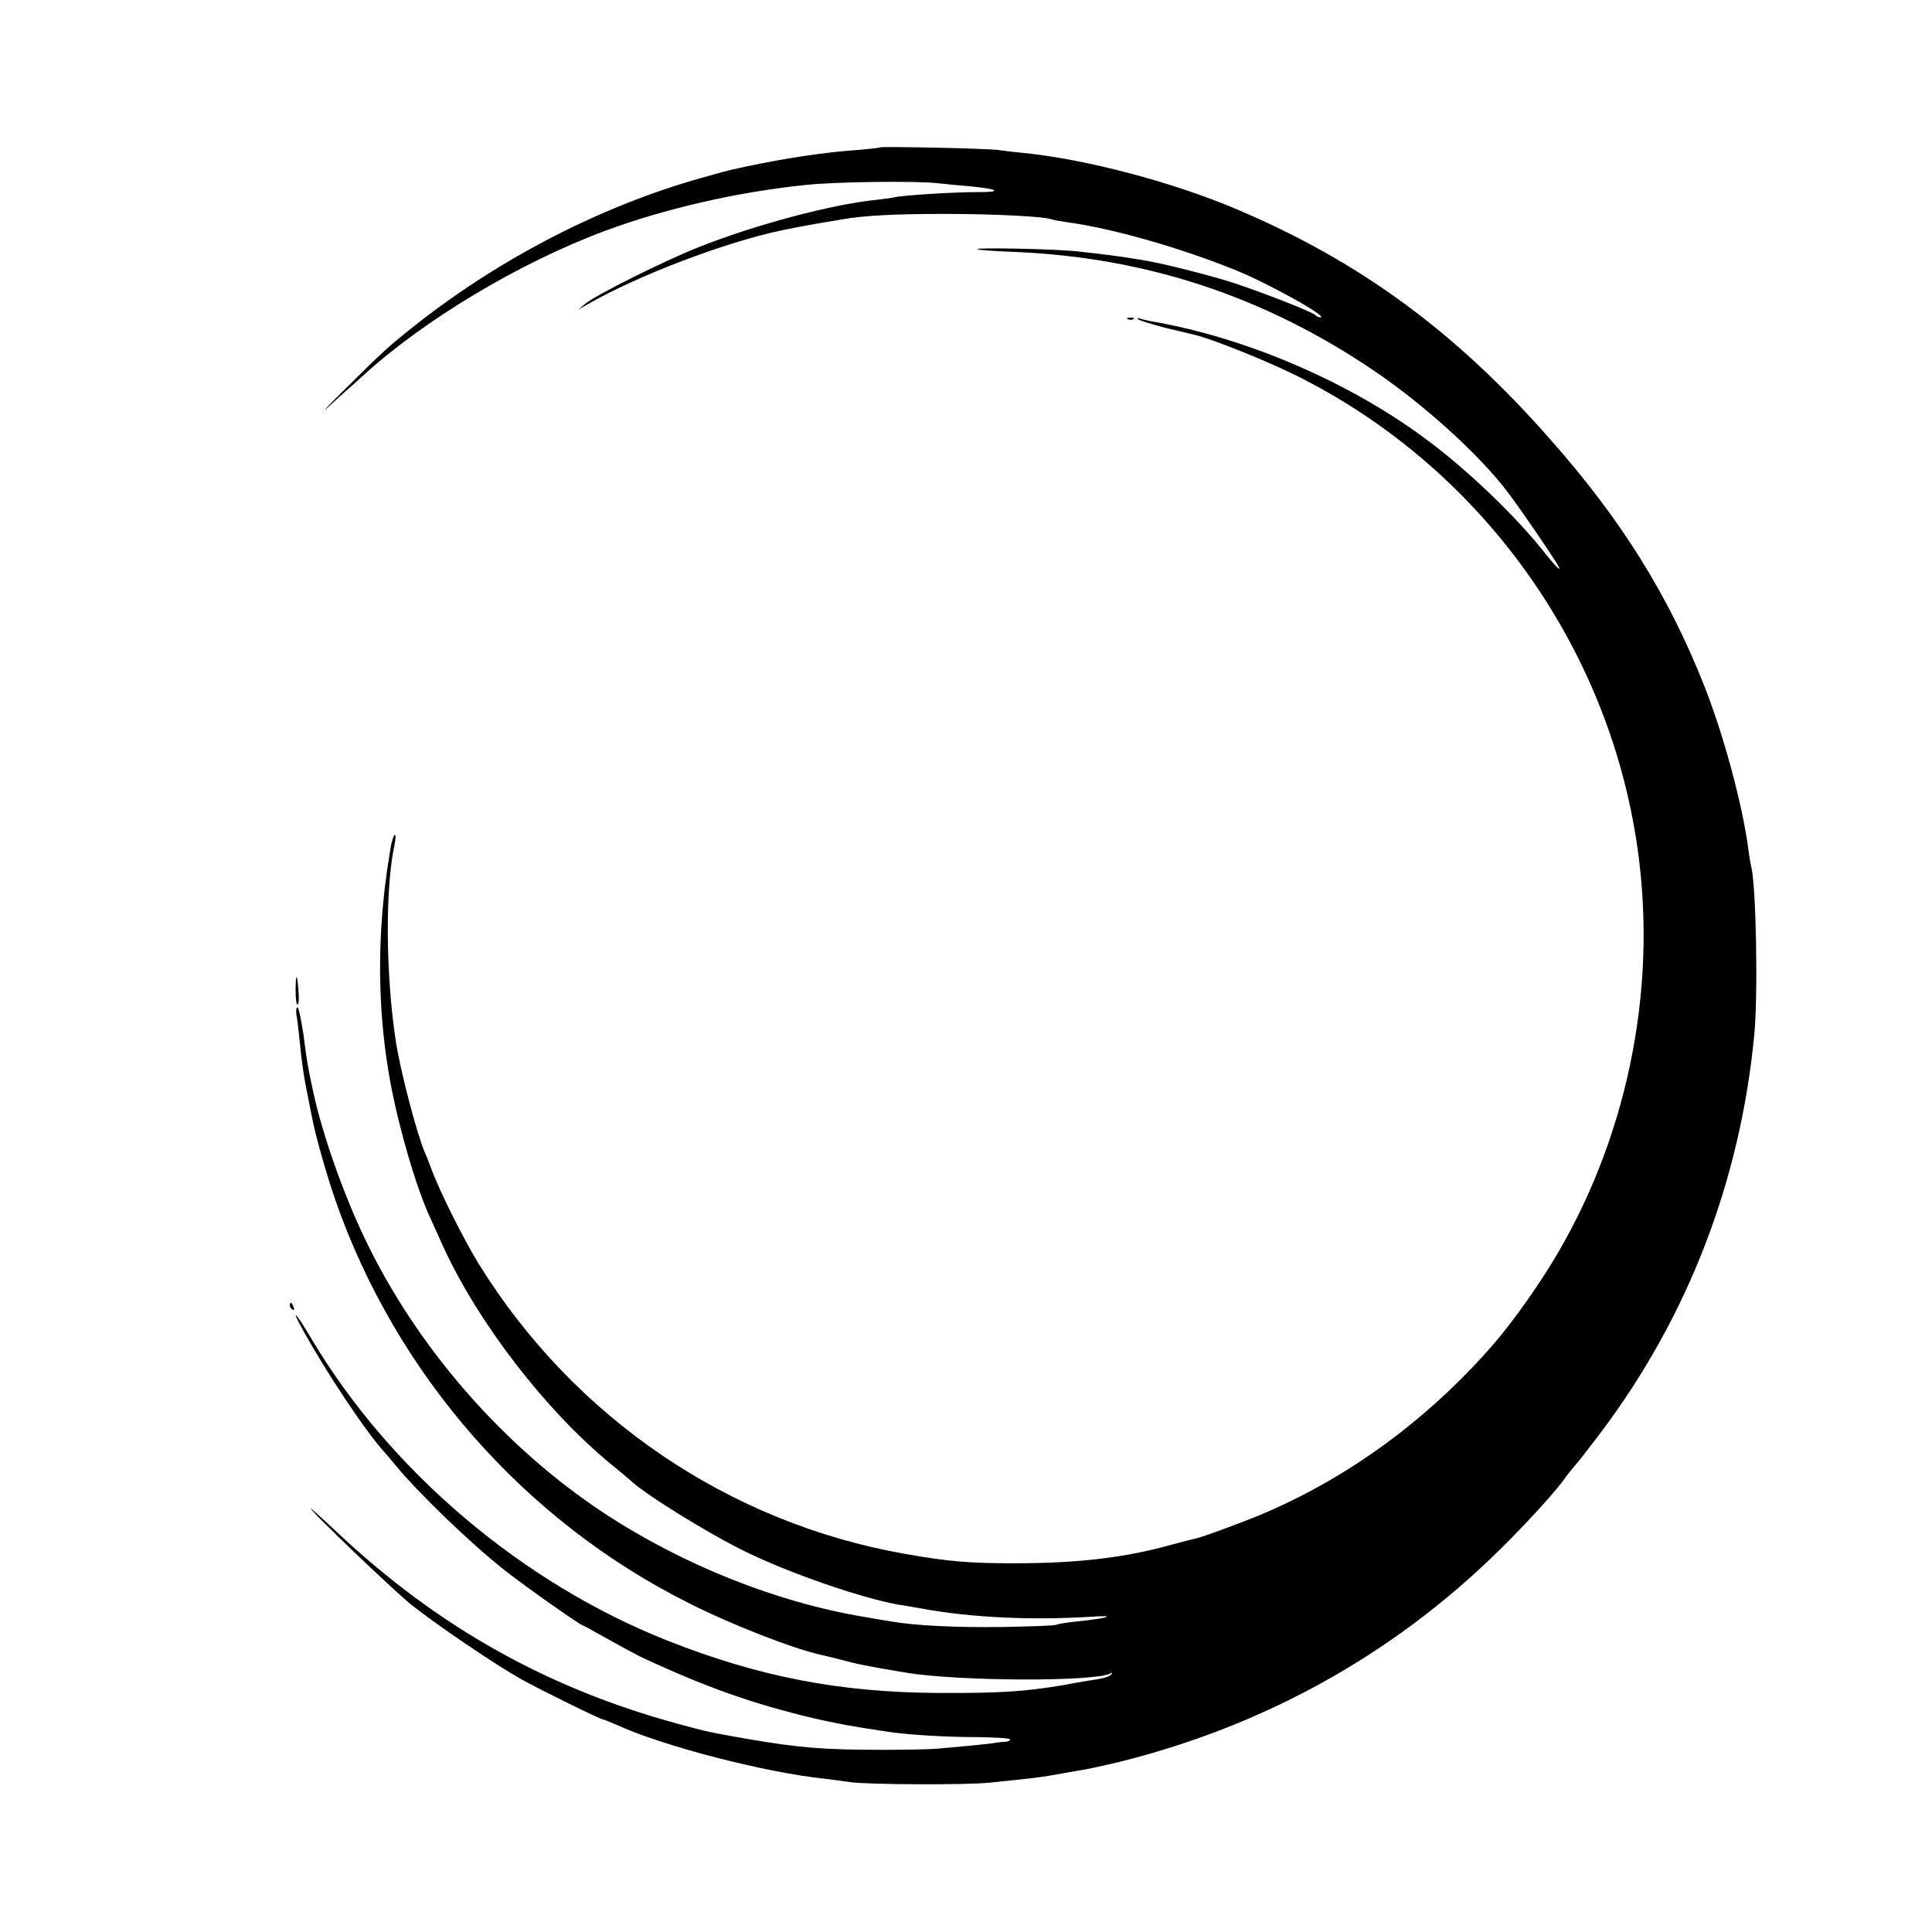 <?xml version="1.0" standalone="no"?>
<!DOCTYPE svg PUBLIC "-//W3C//DTD SVG 20010904//EN"
 "http://www.w3.org/TR/2001/REC-SVG-20010904/DTD/svg10.dtd">
<svg version="1.0" xmlns="http://www.w3.org/2000/svg"
 width="700pt" height="700pt" viewBox="0 0 700 700"
 preserveAspectRatio="xMidYMid meet">
<g transform="translate(0,700) scale(0.1,-0.1)"
fill="#000000" stroke="none">
<path d="M3188 6466 c-1 -2 -41 -6 -88 -10 -115 -8 -258 -30 -400 -60 -14 -3
-34 -8 -45 -10 -11 -2 -63 -16 -115 -31 -359 -101 -723 -288 -1030 -529 -98
-77 -124 -101 -255 -231 -67 -66 -96 -97 -66 -70 30 28 60 55 66 60 7 6 32 28
56 50 219 202 570 413 880 528 216 81 484 142 729 167 119 12 401 15 480 6 25
-3 76 -8 114 -11 106 -10 120 -22 25 -21 -87 0 -273 -12 -299 -19 -8 -2 -37
-6 -65 -9 -164 -17 -438 -90 -645 -172 -125 -50 -370 -172 -410 -205 l-25 -21
35 20 c183 105 499 225 705 268 68 14 125 24 155 29 19 3 46 7 60 10 79 14
188 20 375 20 182 0 368 -10 385 -20 3 -1 28 -6 55 -10 159 -21 403 -90 605
-171 119 -47 347 -174 314 -174 -6 0 -14 4 -19 9 -15 13 -199 85 -305 119 -87
27 -232 64 -305 77 -16 3 -41 7 -55 9 -34 6 -111 16 -195 25 -78 9 -373 15
-365 8 3 -3 66 -7 140 -10 473 -20 900 -161 1295 -428 185 -125 387 -308 489
-444 45 -59 154 -219 180 -262 18 -32 -7 -7 -60 60 -99 122 -259 276 -399 382
-280 214 -666 382 -1015 441 -14 3 -32 7 -40 10 -8 3 -11 1 -6 -3 4 -4 49 -18
99 -31 51 -12 100 -24 109 -26 66 -17 244 -88 355 -142 706 -347 1188 -1046
1259 -1829 47 -513 -88 -1046 -374 -1470 -99 -147 -168 -231 -282 -345 -230
-229 -504 -408 -795 -517 -106 -40 -149 -55 -170 -59 -5 -1 -44 -11 -85 -22
-161 -45 -329 -65 -545 -66 -177 -1 -259 6 -416 34 -638 112 -1200 494 -1544
1050 -55 89 -146 271 -174 350 -7 19 -17 44 -22 55 -28 65 -87 289 -104 397
-38 242 -40 562 -5 720 4 21 4 36 0 33 -4 -2 -10 -22 -14 -42 -13 -79 -14 -89
-21 -143 -29 -245 -23 -482 20 -715 32 -170 95 -384 145 -490 5 -11 25 -56 45
-100 128 -279 373 -597 610 -791 33 -27 62 -51 65 -54 48 -49 287 -197 423
-263 160 -78 418 -167 552 -191 17 -2 59 -10 95 -16 174 -31 387 -41 600 -28
102 7 69 -5 -50 -17 -36 -4 -69 -9 -73 -12 -5 -3 -92 -6 -195 -8 -173 -2 -316
5 -402 20 -19 3 -62 10 -95 16 -321 53 -661 189 -947 377 -365 241 -680 603
-867 996 -78 163 -153 377 -186 529 -21 100 -22 103 -36 212 -8 52 -17 95 -21
95 -5 0 -6 -12 -4 -27 3 -16 8 -55 11 -88 10 -100 16 -137 32 -215 8 -41 16
-82 18 -90 13 -62 51 -194 80 -278 220 -632 685 -1163 1282 -1461 154 -78 375
-164 478 -187 6 -1 37 -9 70 -17 68 -18 86 -22 235 -47 189 -32 688 -34 744
-3 7 4 8 2 1 -5 -5 -6 -27 -13 -47 -16 -21 -3 -76 -12 -122 -21 -142 -24 -232
-30 -456 -29 -357 2 -648 58 -980 189 -527 208 -1007 615 -1292 1095 -55 93
-78 117 -32 34 86 -157 231 -374 299 -448 6 -6 23 -27 39 -46 81 -99 277 -288
398 -382 76 -60 273 -198 281 -198 2 0 42 -22 88 -48 46 -26 100 -55 120 -65
236 -110 406 -170 624 -222 88 -20 140 -30 275 -50 75 -11 210 -19 322 -19 65
-1 118 -4 118 -8 0 -5 -8 -8 -17 -9 -10 0 -25 -2 -33 -3 -8 -2 -51 -7 -95 -11
-44 -4 -98 -9 -120 -11 -22 -2 -110 -4 -195 -4 -215 0 -304 7 -495 40 -141 25
-138 24 -248 54 -474 129 -869 351 -1230 689 -54 51 -100 92 -101 92 -11 0
298 -296 364 -349 97 -77 304 -217 400 -271 70 -39 286 -145 295 -145 3 0 24
-9 48 -19 167 -77 537 -173 757 -196 30 -4 71 -9 90 -12 58 -9 419 -11 505 -2
155 16 176 18 233 28 31 6 75 13 97 17 22 3 85 17 140 30 546 136 1024 407
1415 805 85 86 172 183 200 223 8 12 25 33 38 48 13 14 56 70 96 123 313 418
501 906 552 1435 14 145 7 539 -11 610 -2 8 -7 35 -10 60 -21 163 -90 418
-161 597 -129 326 -299 599 -557 891 -343 390 -688 643 -1132 832 -234 100
-550 183 -778 206 -34 3 -73 8 -87 10 -28 6 -426 14 -432 10z"/>
<path d="M4088 5843 c7 -3 16 -2 19 1 4 3 -2 6 -13 5 -11 0 -14 -3 -6 -6z"/>
<path d="M1071 3418 c0 -32 2 -58 7 -58 4 0 6 19 4 43 -5 70 -10 76 -11 15z"/>
<path d="M1050 2271 c0 -6 4 -13 10 -16 6 -3 7 1 4 9 -7 18 -14 21 -14 7z"/>
</g>
</svg>

